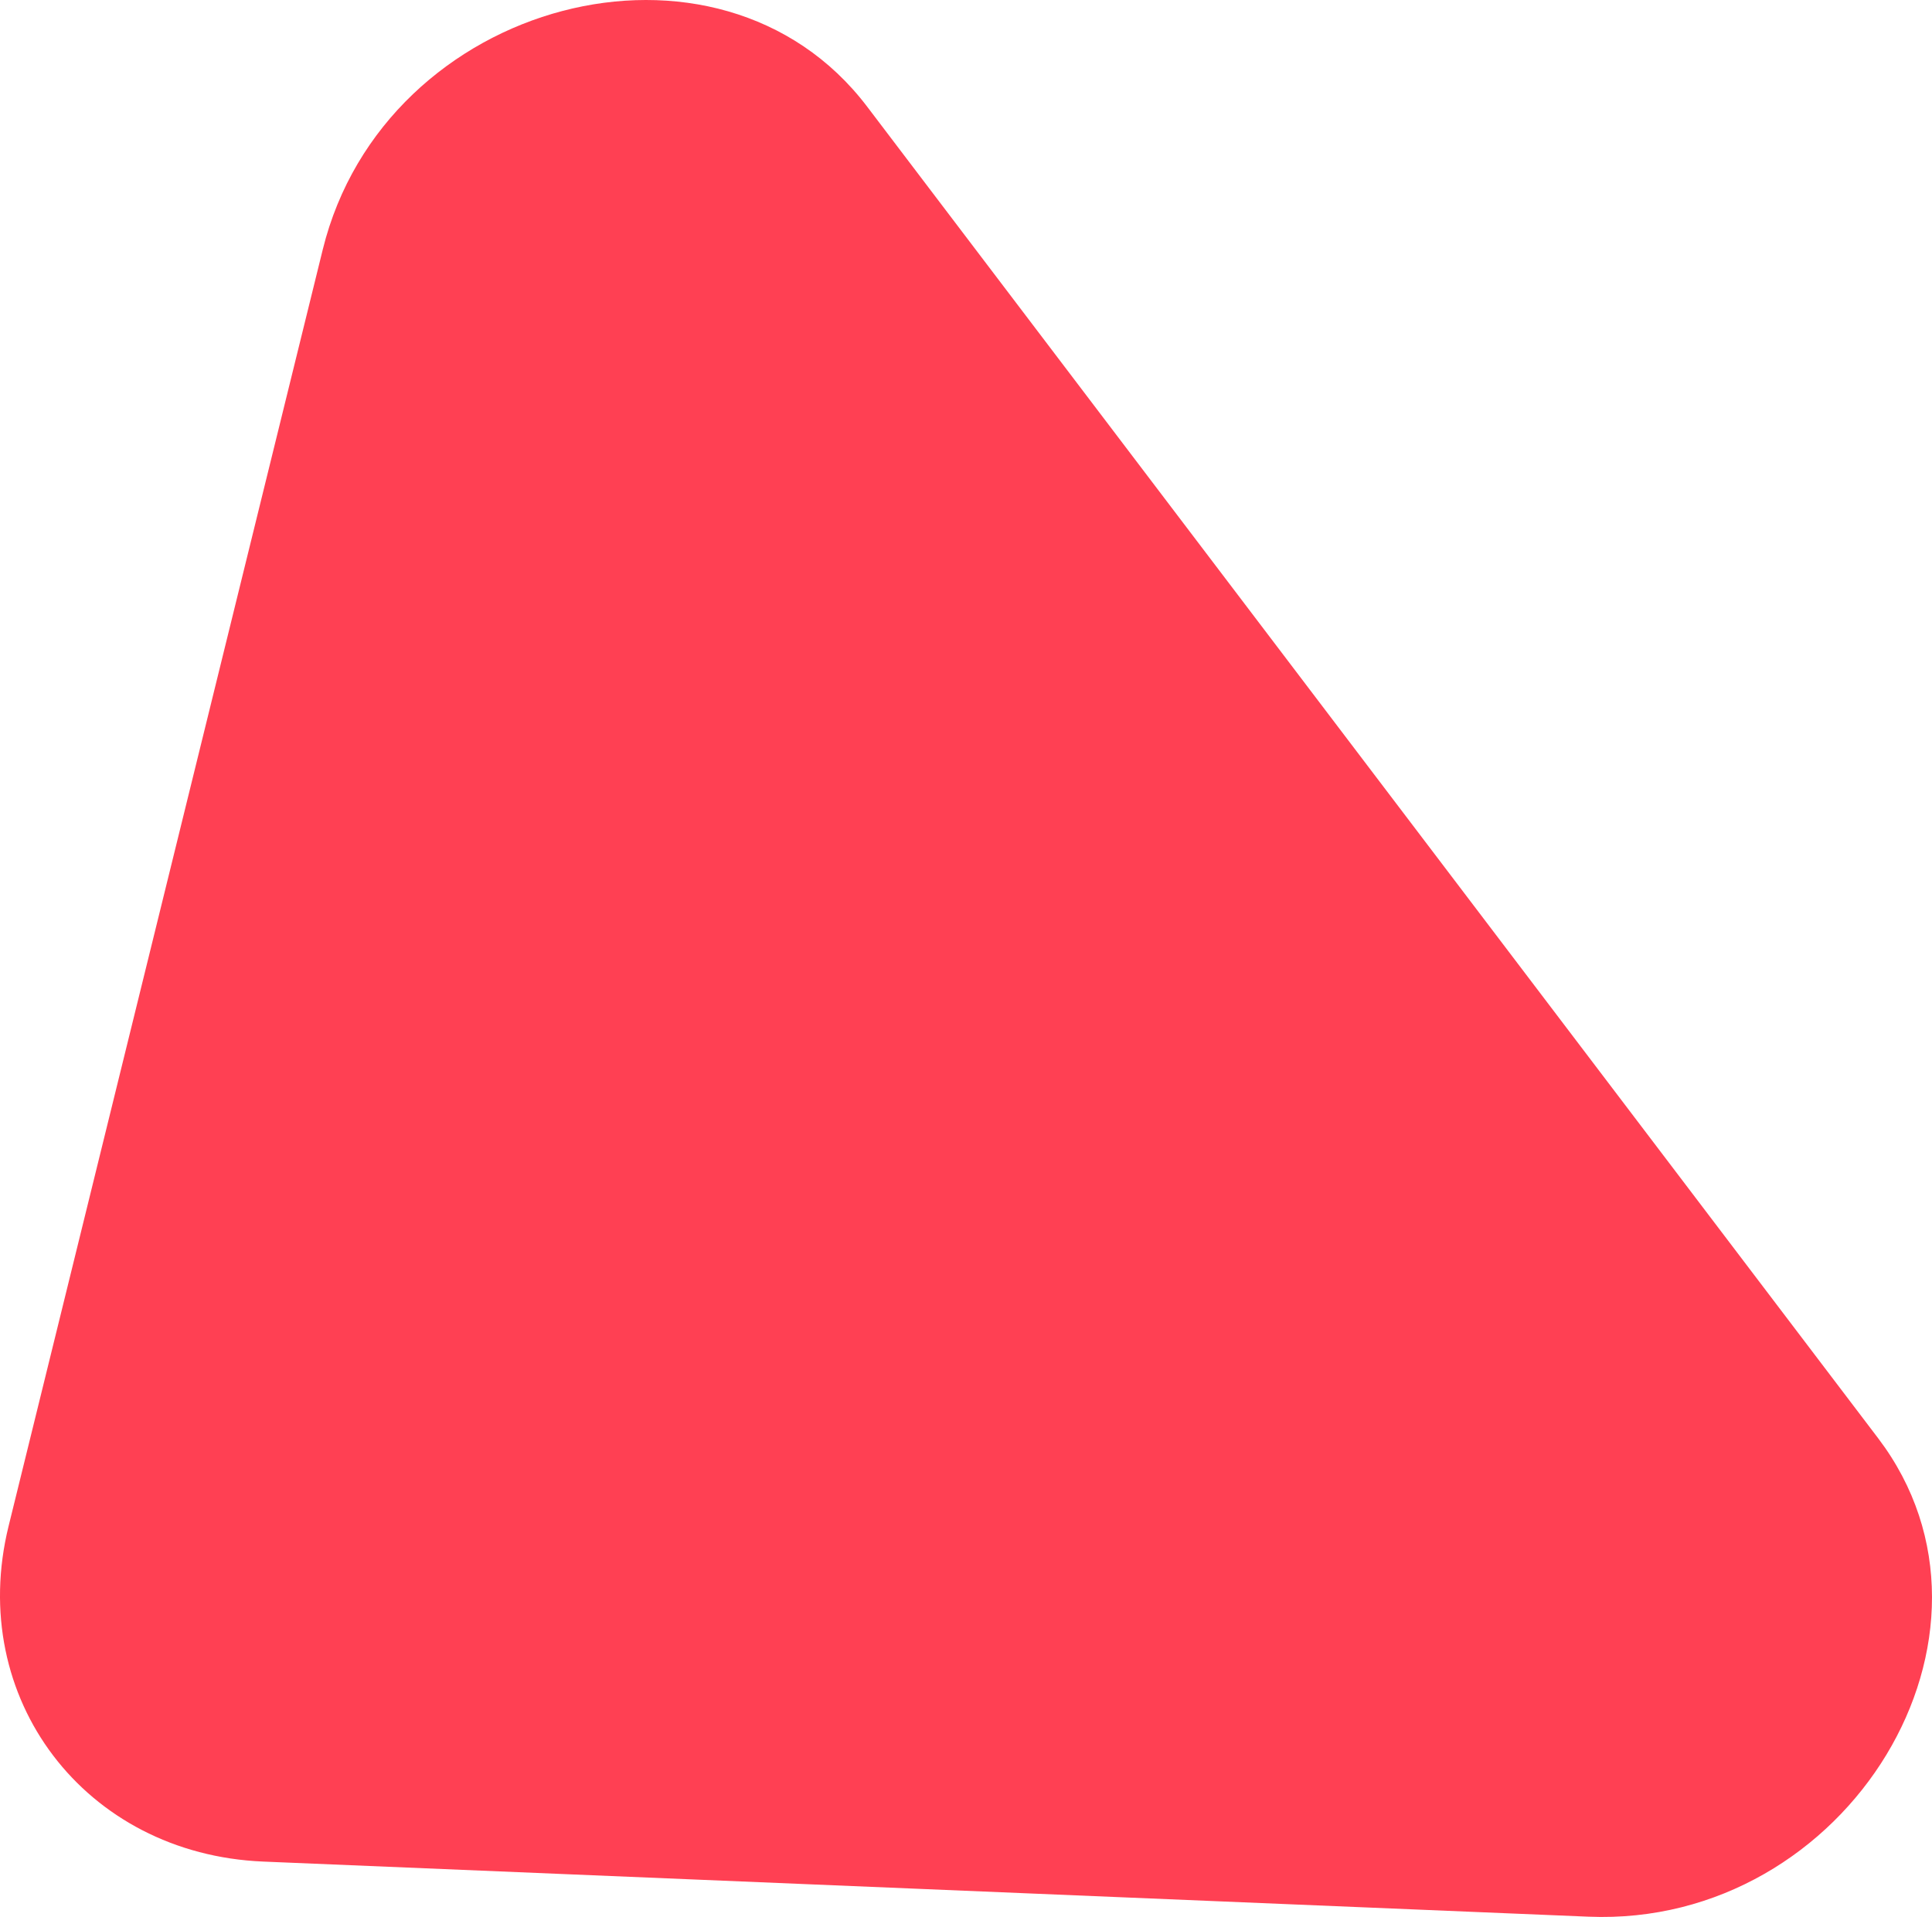 <?xml version="1.0" encoding="UTF-8"?> <svg xmlns="http://www.w3.org/2000/svg" id="Layer_1" data-name="Layer 1" viewBox="0 0 220.022 218.346"> <defs> <style>.cls-1{fill:#ff4053;}</style> </defs> <path class="cls-1" d="M.977,173.832c-4.816,19.571,8.688,37.36,29.002,38.205l150.915,6.276c29.611,1.231,49.882-32.25,32.994-54.496L98.751,12.144C81.864-10.102,43.774-.094,36.754,28.434Z"></path> </svg> 